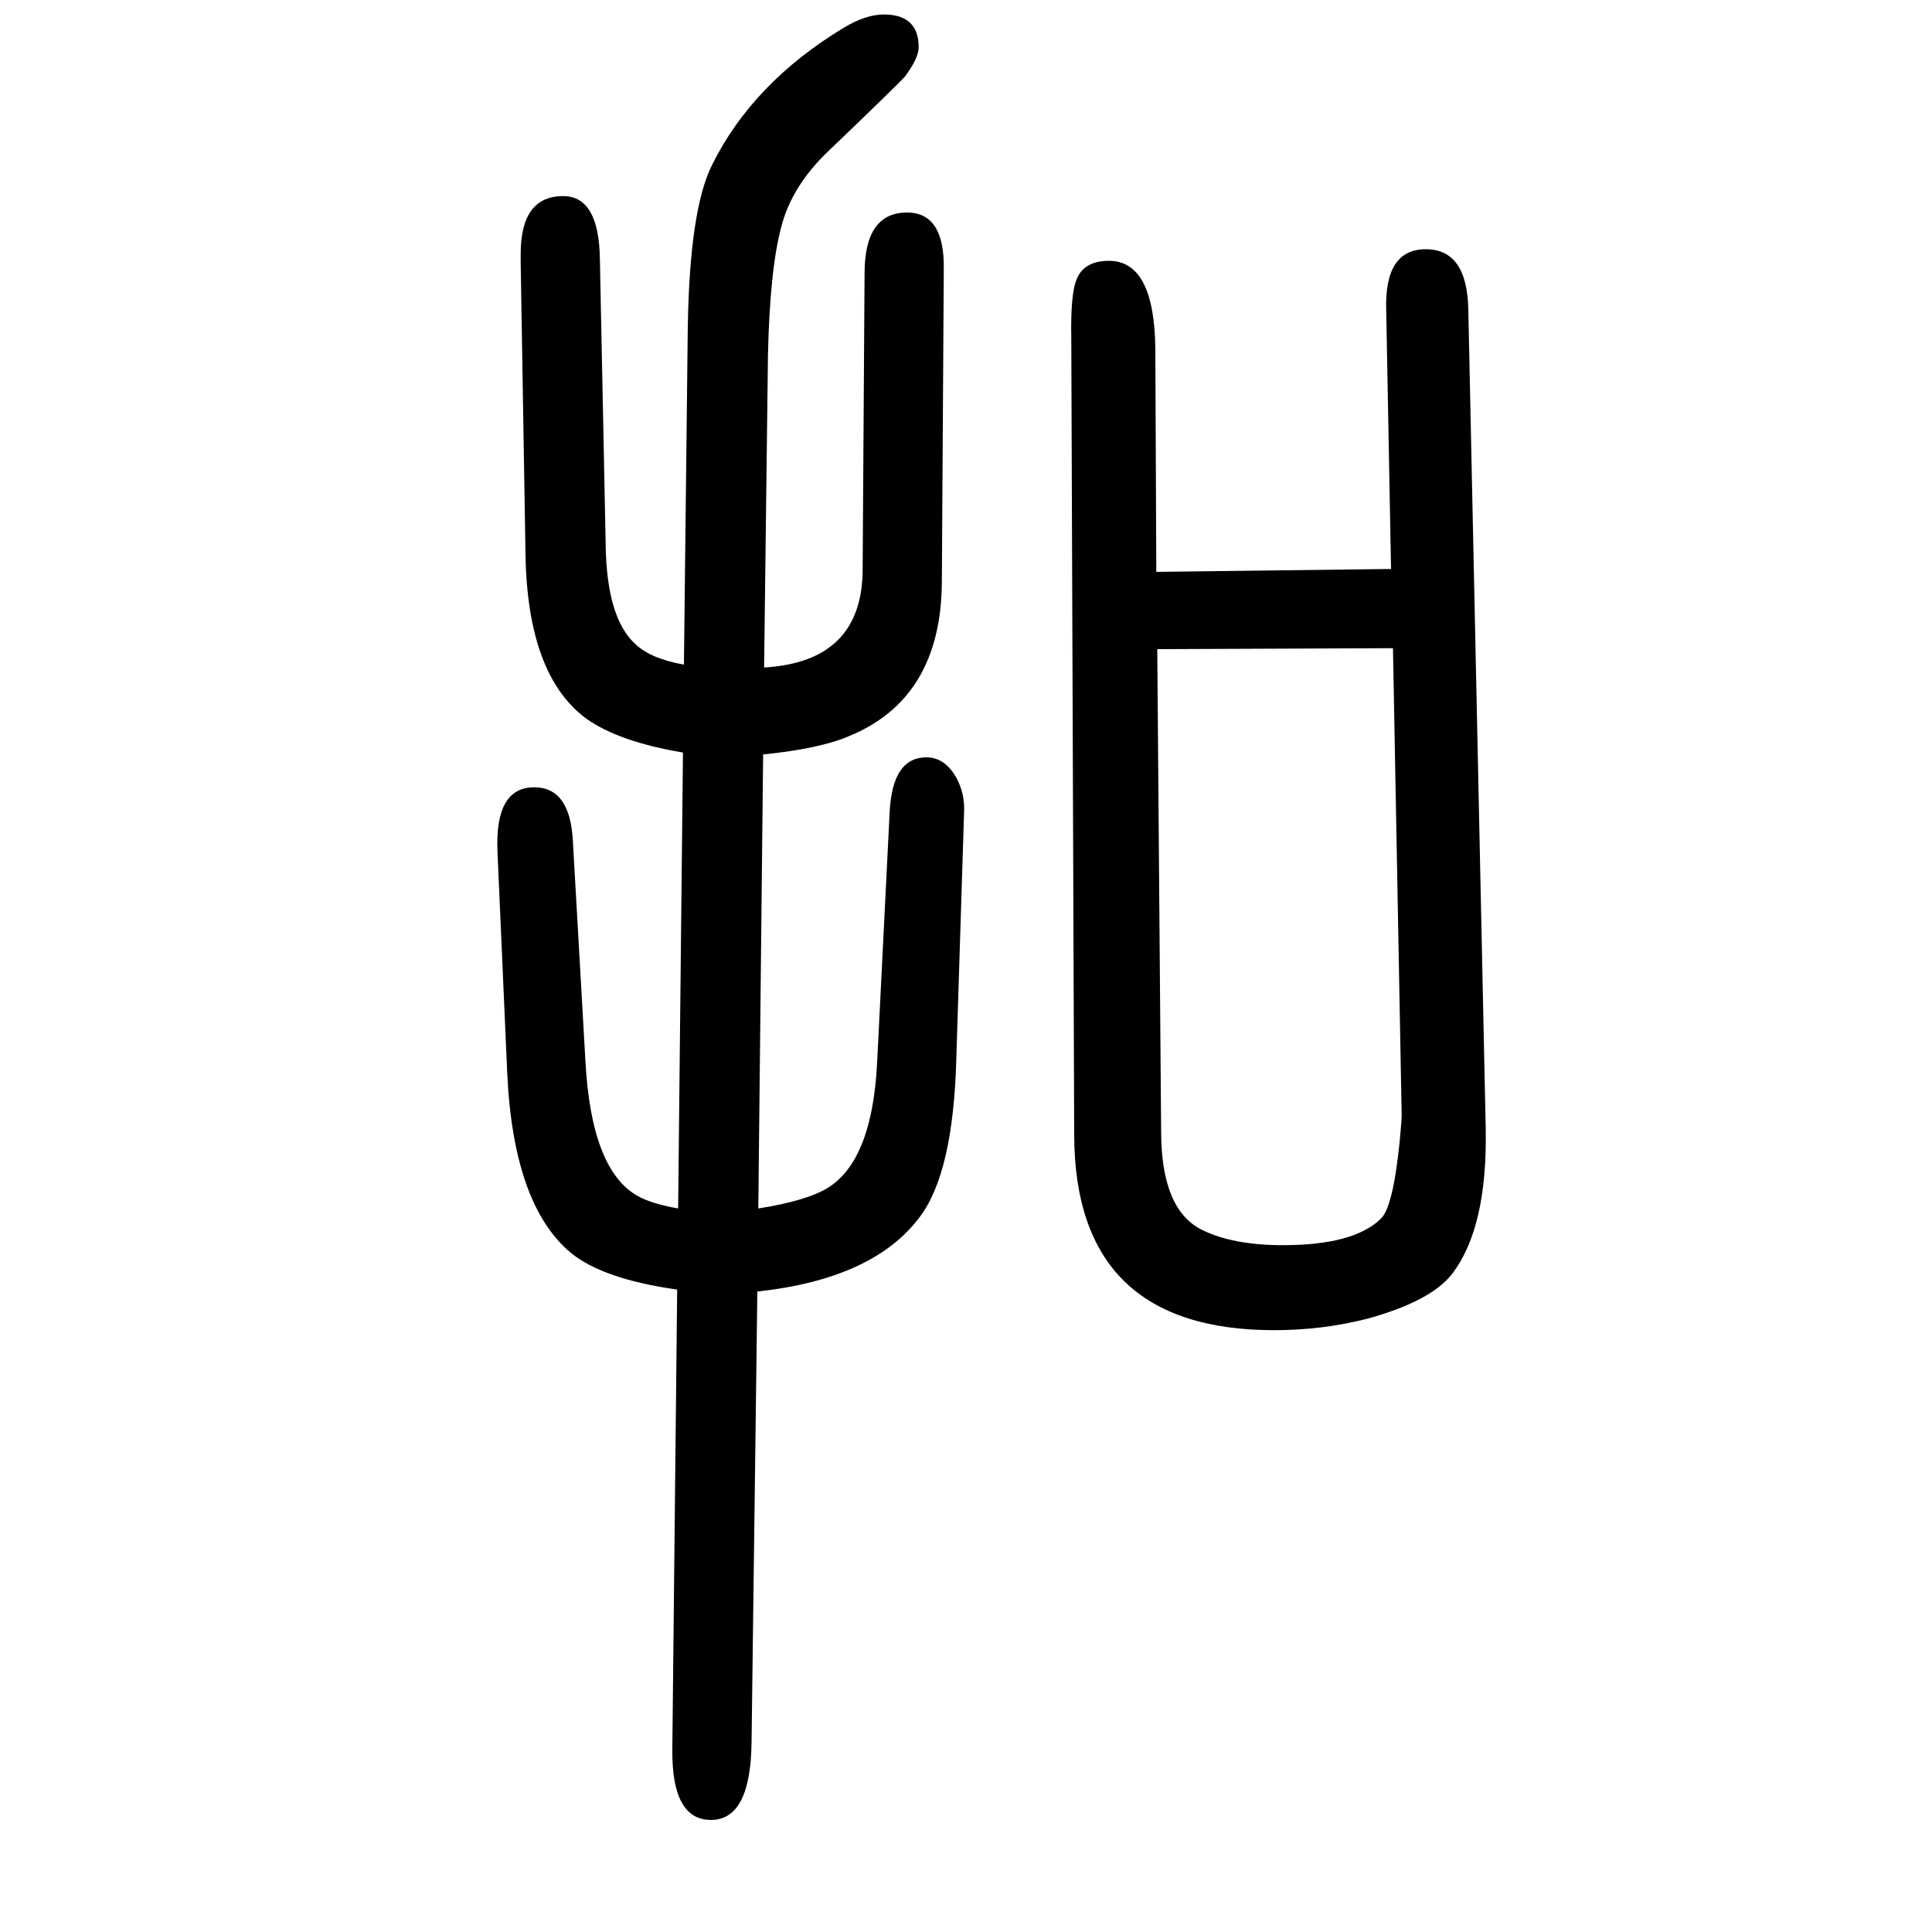 <svg xmlns="http://www.w3.org/2000/svg" xmlns:xlink="http://www.w3.org/1999/xlink" height="100" width="100" version="1.1"><path d="M791 959q102 6 102 102l2 306q0 63 44 63q39 0 38 -59l-2 -324q-1 -120 -96 -159q-30 -13 -89 -19l-5 -470q51 8 73 22q45 29 50 129l13 260q3 56 38 56q20 0 32 -23q8 -16 7 -34l-8 -254q-3 -119 -38 -165q-48 -64 -168 -77l-6 -467q-1 -80 -42 -80t-40 74l5 475
q-77 11 -110 38q-60 50 -66 188l-10 227q-3 67 38 67q37 0 40 -55l13 -228q6 -113 54 -140q14 -8 42 -13l5 472q-66 11 -100 35q-61 45 -63 170l-5 303v8q0 60 44 60q37 0 38 -65l6 -296q1 -76 31 -103q16 -15 50 -21l4 350q2 121 25 167q42 85 136 142q23 14 42 14
q36 0 36 -34q0 -11 -14 -30q-6 -7 -79 -77q-38 -36 -49 -78q-12 -44 -14 -133zM1197 1058l243 3l-5 268q-2 63 41 63t44 -63l18 -847q2 -103 -35 -151q-22 -28 -87 -46q-47 -12 -97 -12q-207 0 -207 203l-3 823q-1 48 6 63q8 18 33 18q47 0 48 -91zM1198 978l4 -499
q0 -81 42 -102q32 -16 84 -16q73 0 101 27q13 11 20 81q2 21 2 27l-9 483z" style="" transform="scale(0.05 -0.05) translate(0 -1650)"/></svg>
